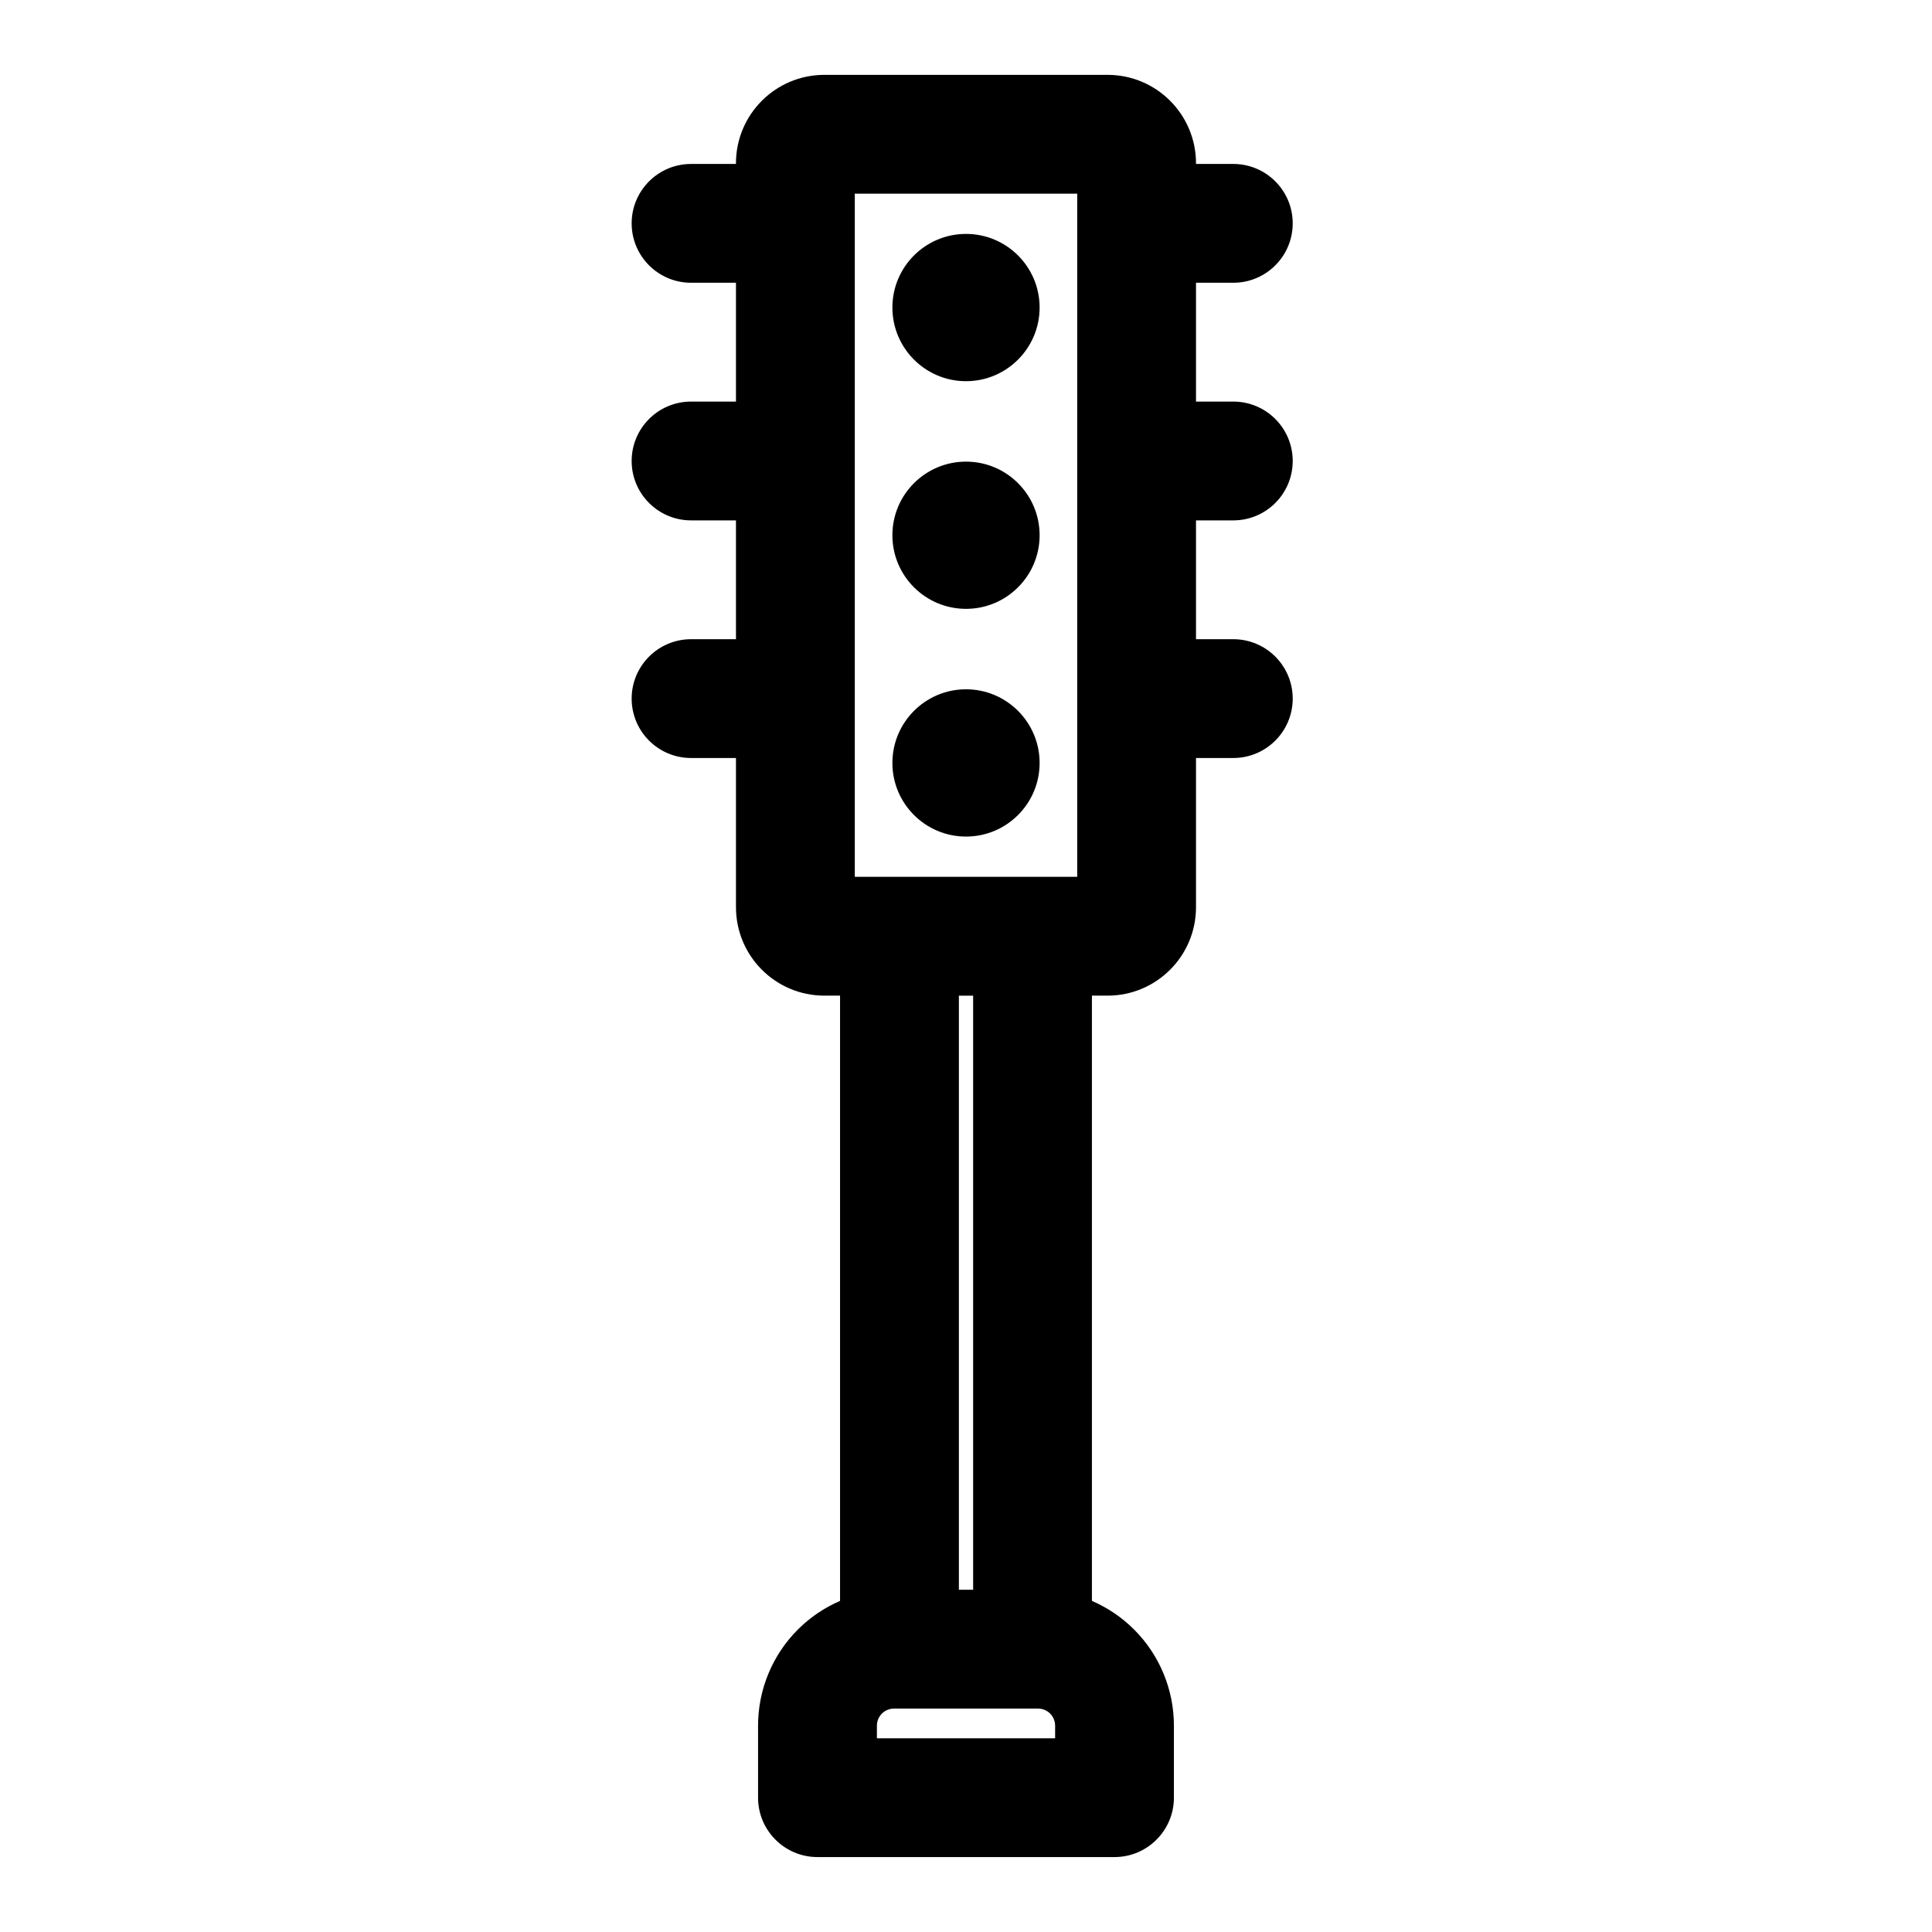 <?xml version="1.0" encoding="UTF-8"?>
<!-- Uploaded to: ICON Repo, www.iconrepo.com, Generator: ICON Repo Mixer Tools -->
<svg fill="#000000" width="800px" height="800px" version="1.1" viewBox="144 144 512 512" xmlns="http://www.w3.org/2000/svg">
 <path d="m339.04 187.45h-11.902c-8.691 0-15.742 7.055-15.742 15.742 0 8.691 7.055 15.742 15.742 15.742h11.902v31.488h-11.902c-8.691 0-15.742 7.055-15.742 15.742 0 8.691 7.055 15.742 15.742 15.742h11.902v31.488h-11.902c-8.691 0-15.742 7.055-15.742 15.742 0 8.691 7.055 15.742 15.742 15.742h11.902v39.535c0 12.941 10.484 23.441 23.441 23.441h4.141v160.4c-4.125 1.777-7.934 4.344-11.18 7.59-6.754 6.754-10.547 15.918-10.547 25.473v19.082c0 8.691 7.055 15.742 15.742 15.742h78.719c8.691 0 15.742-7.055 15.742-15.742v-19.082c0-9.555-3.793-18.719-10.547-25.473-3.242-3.242-7.055-5.809-11.18-7.59v-160.4h4.141c12.957 0 23.441-10.5 23.441-23.441v-39.535h9.887c8.691 0 15.742-7.055 15.742-15.742 0-8.691-7.055-15.742-15.742-15.742h-9.887v-31.488h9.887c8.691 0 15.742-7.055 15.742-15.742 0-8.691-7.055-15.742-15.742-15.742h-9.887v-31.488h9.887c8.691 0 15.742-7.055 15.742-15.742 0-8.691-7.055-15.742-15.742-15.742h-9.887v-0.172c0-12.941-10.484-23.441-23.441-23.441h-75.035c-12.957 0-23.441 10.5-23.441 23.441v0.172zm41.879 409.34h38.164c1.195 0 2.348 0.473 3.211 1.324 0.852 0.867 1.324 2.016 1.324 3.211v3.336h-47.23v-3.336c0-1.195 0.473-2.348 1.324-3.211 0.867-0.852 2.016-1.324 3.211-1.324zm20.973-188.93h-3.777v157.44h3.777zm-31.363-31.488h58.945v-181.05h-58.945zm29.473-49.703c-10.77 0-19.508 8.754-19.508 19.523s8.738 19.508 19.508 19.508 19.508-8.738 19.508-19.508-8.738-19.523-19.508-19.523zm0-60.332c-10.77 0-19.508 8.738-19.508 19.508 0 10.77 8.738 19.508 19.508 19.508s19.508-8.738 19.508-19.508c0-10.77-8.738-19.508-19.508-19.508zm0-60.348c-10.77 0-19.508 8.738-19.508 19.508 0 10.77 8.738 19.523 19.508 19.523s19.508-8.754 19.508-19.523c0-10.77-8.738-19.508-19.508-19.508z" fill-rule="evenodd"/>
</svg>